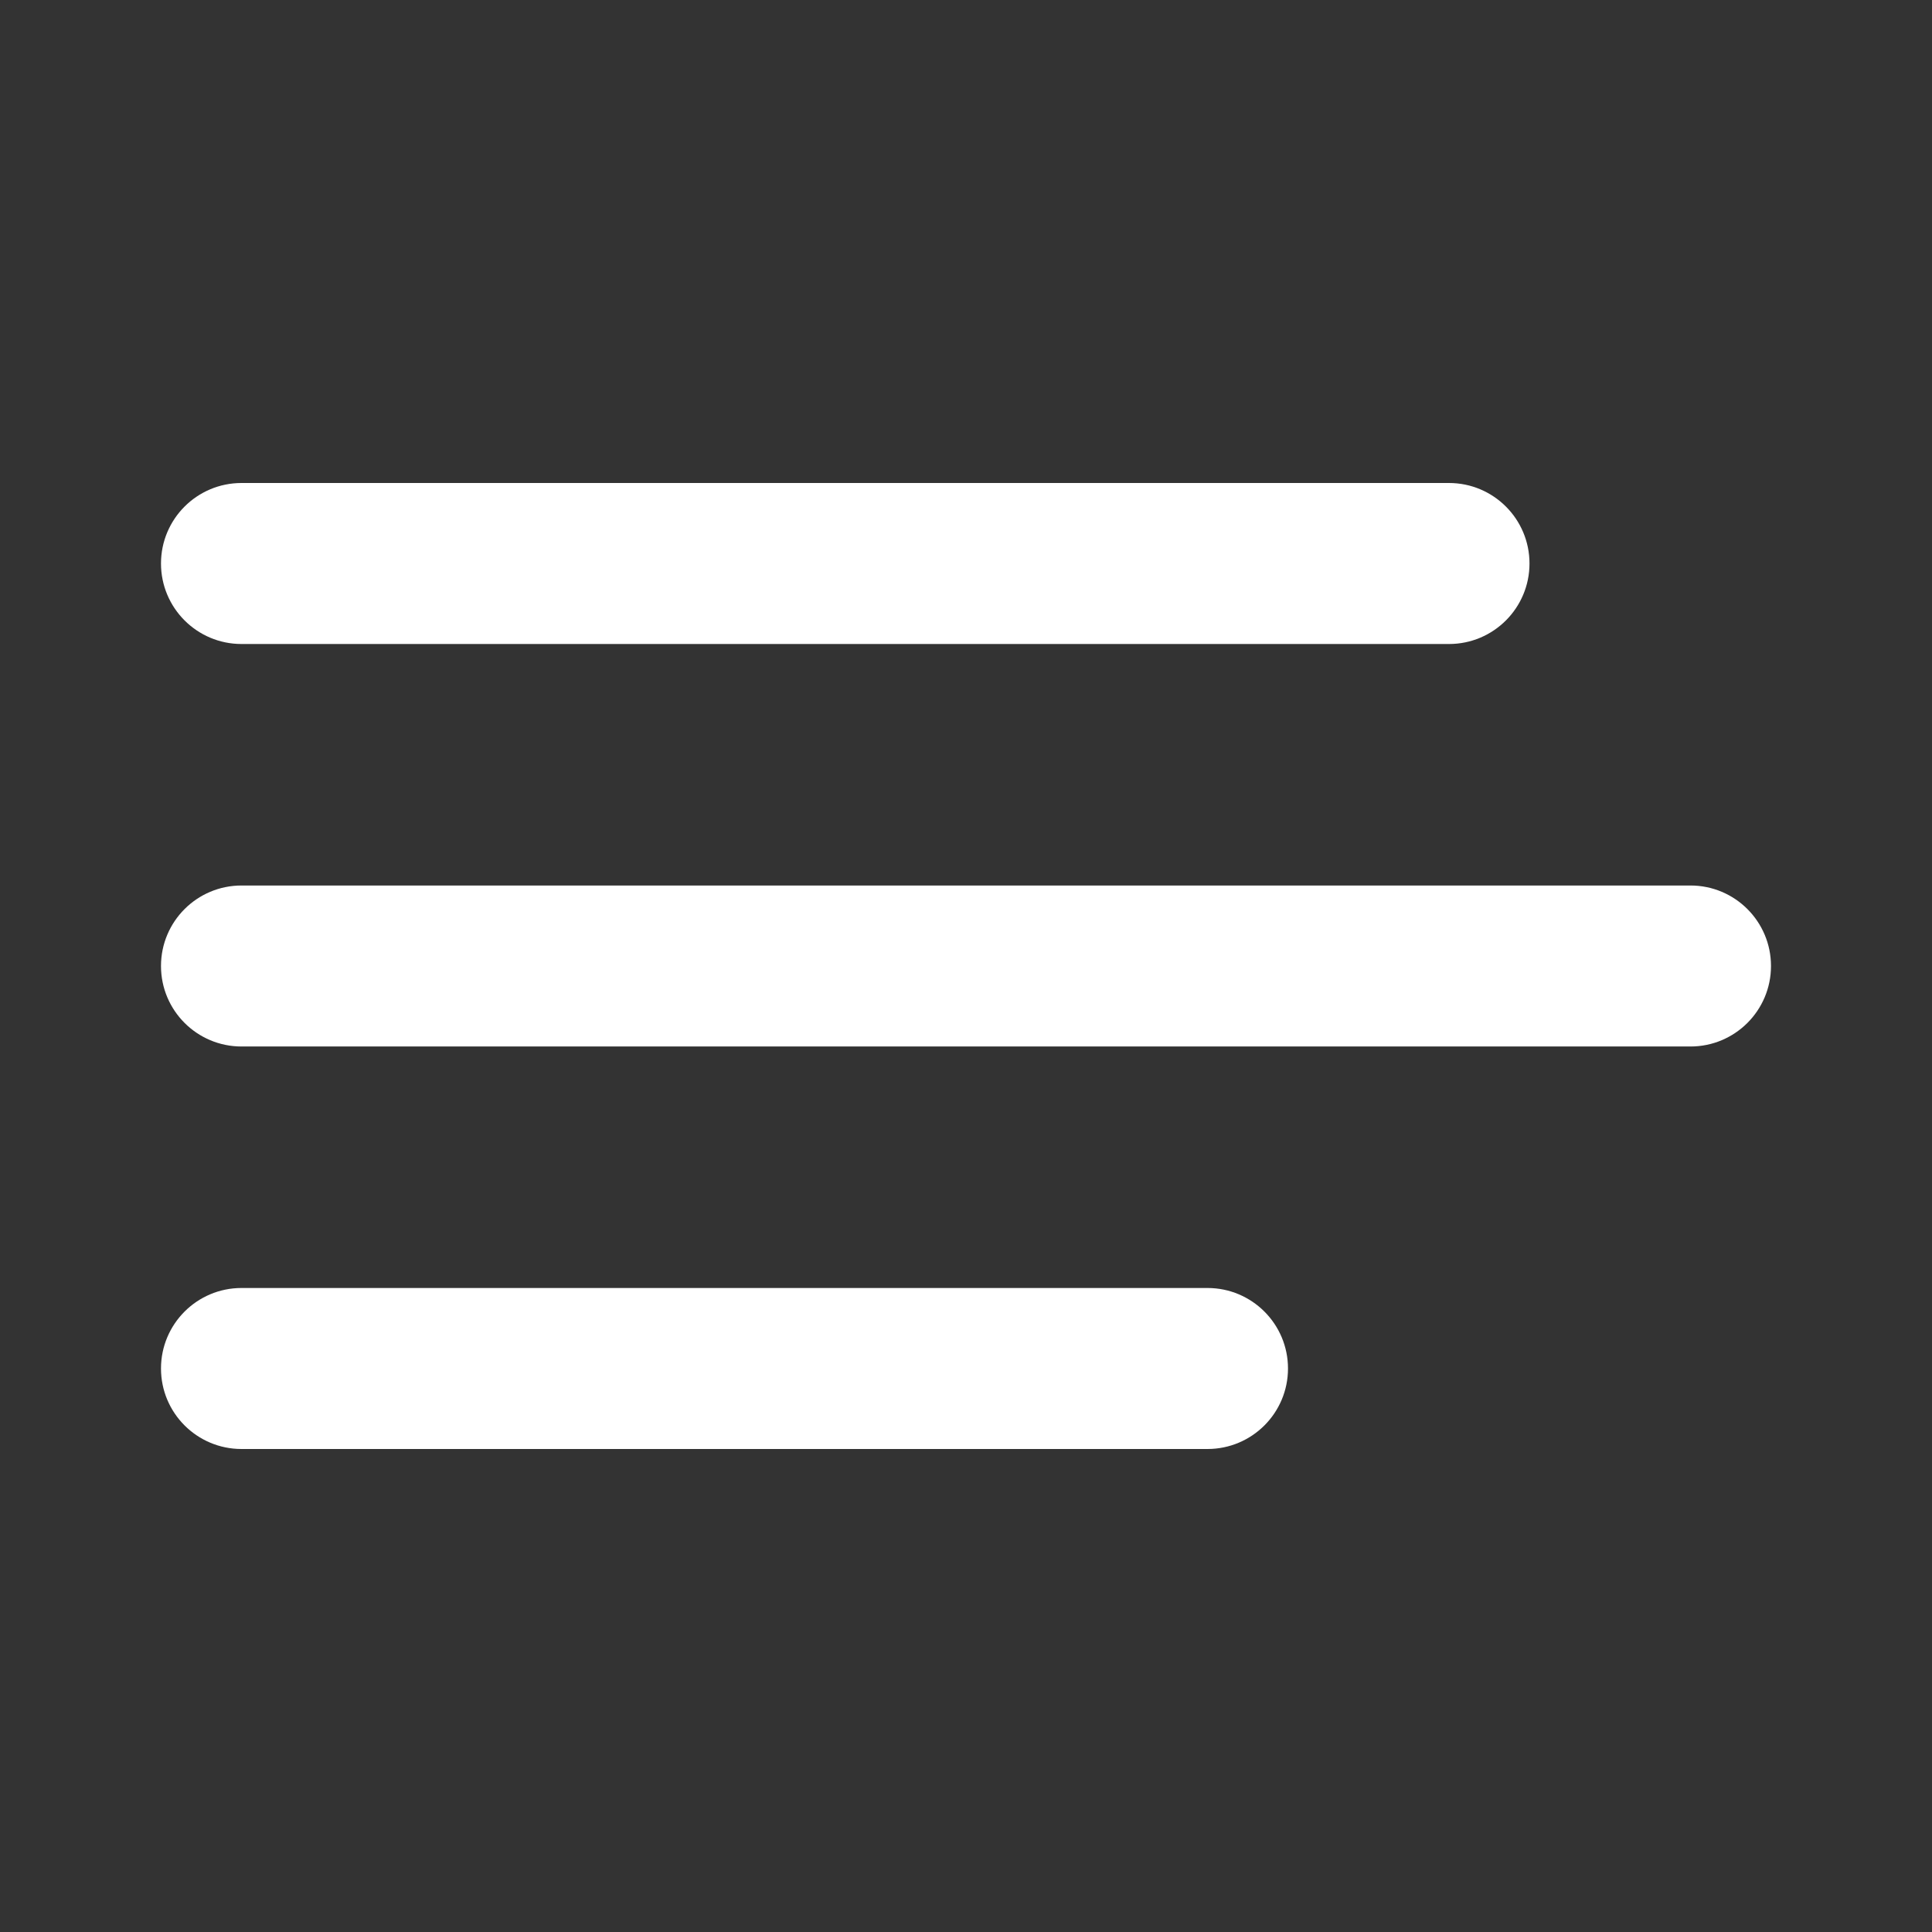 <svg width="161" height="161" viewBox="0 0 161 161" fill="none" xmlns="http://www.w3.org/2000/svg">
<rect x="0" y="0" width="161" height="161" fill="#333333" stroke="none"/>
<path fill-rule="evenodd" clip-rule="evenodd" d="M127.458 46.958C127.458 43.253 124.455 40.25 120.75 40.25H20.125C16.42 40.25 13.416 43.253 13.416 46.958C13.416 50.663 16.42 53.667 20.125 53.667H120.75C124.455 53.667 127.458 50.663 127.458 46.958ZM140.875 73.792C144.58 73.792 147.583 76.795 147.583 80.5C147.583 84.205 144.58 87.208 140.875 87.208H20.125C16.42 87.208 13.416 84.205 13.416 80.5C13.416 76.795 16.42 73.792 20.125 73.792H140.875ZM100.625 107.333C104.33 107.333 107.333 110.337 107.333 114.042C107.333 117.747 104.33 120.75 100.625 120.75H20.125C16.42 120.75 13.416 117.747 13.416 114.042C13.416 110.337 16.42 107.333 20.125 107.333H100.625Z" fill="white"/>
</svg>
